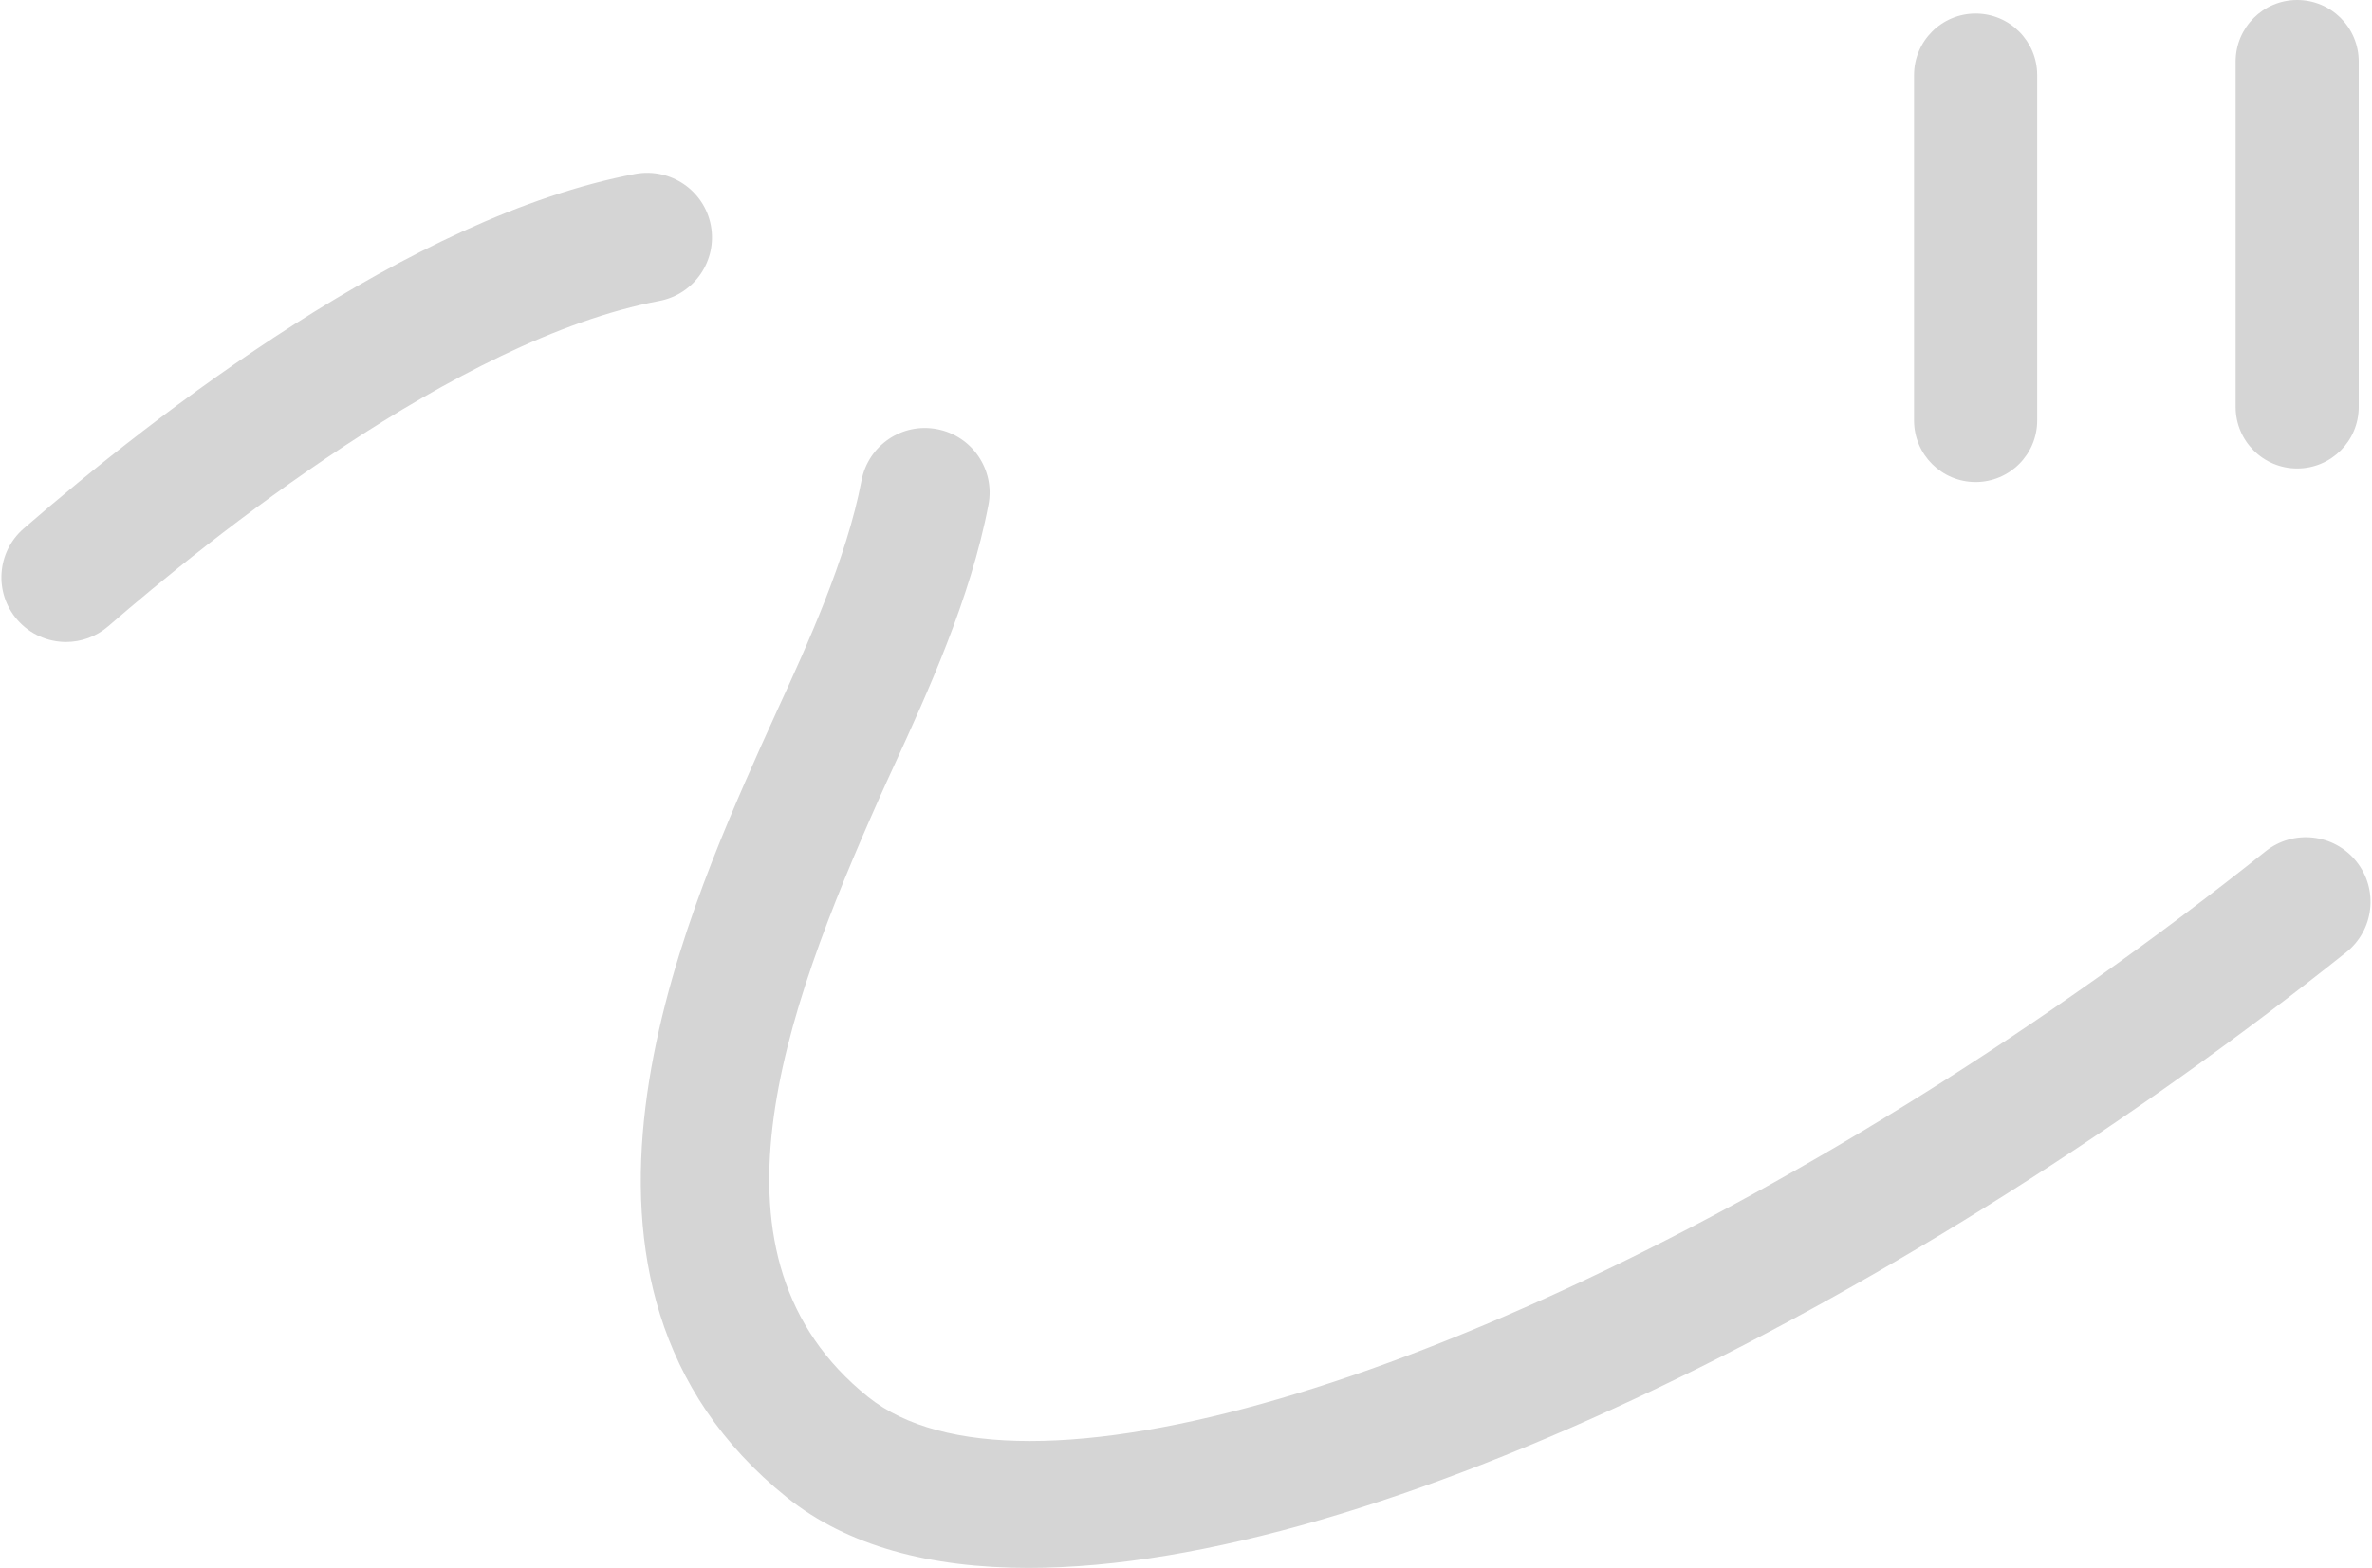 <?xml version="1.0" encoding="utf-8"?>
<!-- Generator: Adobe Illustrator 16.0.4, SVG Export Plug-In . SVG Version: 6.00 Build 0)  -->

<svg version="1.1" id="レイヤー_1" xmlns="http://www.w3.org/2000/svg" width="121px" height="80px" viewBox="0 0 121 80">
<g>
	<g>
		<path fill="#D5D5D5" d="M52.466,80c-5.021,0.001-9.243-1.118-12.32-3.592c-13.535-10.882-5.281-29.442-1.316-38.361
			c0.251-0.563,0.533-1.18,0.834-1.838c1.486-3.241,3.521-7.681,4.284-11.69c0.34-1.789,2.057-2.968,3.854-2.622
			c1.788,0.34,2.964,2.065,2.622,3.854c-0.911,4.796-3.14,9.655-4.766,13.206c-0.29,0.632-0.562,1.225-0.803,1.767
			c-4.915,11.054-9.418,23.439-0.578,30.546c1.905,1.532,4.735,2.255,8.264,2.255c14.35,0.003,40.298-11.955,63.031-30.088
			c1.424-1.135,3.497-0.9,4.633,0.521c1.136,1.423,0.902,3.497-0.521,4.632C97.744,66.09,70.165,79.998,52.466,80z" />
	</g>
	<g>
		<path fill="#D5D5D5" d="M3.37,32.756c-0.922,0-1.839-0.385-2.491-1.136c-1.193-1.375-1.046-3.457,0.328-4.65
			c6.717-5.83,19.702-15.933,31.205-18.096c1.794-0.326,3.514,0.843,3.851,2.631c0.335,1.79-0.842,3.513-2.631,3.85
			C23.282,17.3,10.531,27.607,5.53,31.948C4.905,32.49,4.136,32.756,3.37,32.756z" />
	</g>
	<g>
		<path fill="#D5D5D5" d="M100.779,24.595c-1.733,0-3.14-1.405-3.14-3.14V3.833c0-1.734,1.406-3.141,3.14-3.141
			c1.734,0,3.141,1.406,3.141,3.141v17.622C103.92,23.189,102.514,24.595,100.779,24.595z" />
	</g>
	<g>
		<path fill="#D5D5D5" d="M117.183,23.904c-1.734,0-3.14-1.406-3.14-3.14V3.14c0-1.733,1.405-3.14,3.14-3.14s3.14,1.406,3.14,3.14
			v17.625C120.322,22.498,118.917,23.904,117.183,23.904z" />
	</g>
</g>
</svg>
